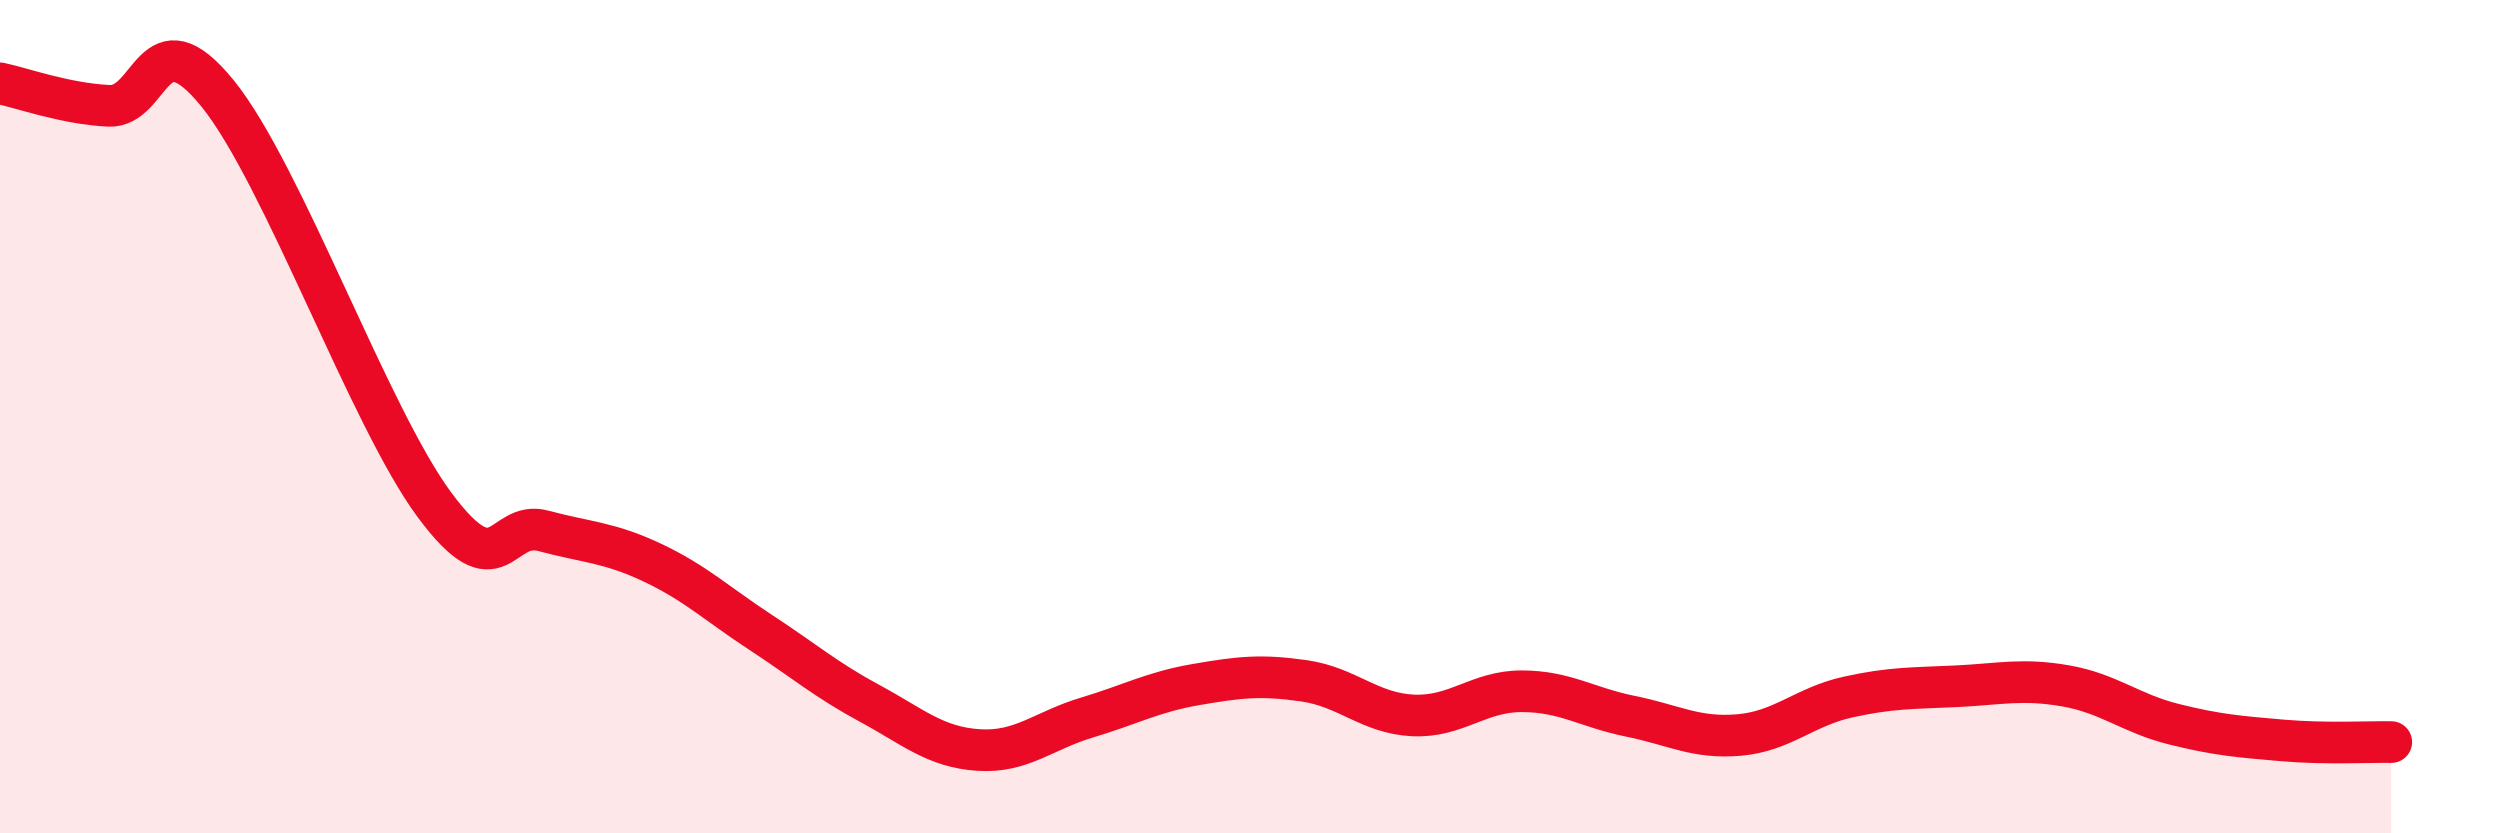 
    <svg width="60" height="20" viewBox="0 0 60 20" xmlns="http://www.w3.org/2000/svg">
      <path
        d="M 0,2 C 0.52,2.11 1.57,2.49 2.61,2.54 C 3.65,2.59 3.66,0.32 5.22,2.24 C 6.78,4.16 8.87,10.02 10.43,12.12 C 11.99,14.22 12,12.46 13.04,12.74 C 14.08,13.02 14.61,13.01 15.65,13.5 C 16.69,13.99 17.22,14.5 18.26,15.18 C 19.3,15.86 19.83,16.32 20.87,16.88 C 21.91,17.44 22.44,17.93 23.48,18 C 24.52,18.07 25.05,17.53 26.09,17.22 C 27.13,16.91 27.66,16.61 28.7,16.43 C 29.74,16.25 30.26,16.19 31.3,16.34 C 32.34,16.49 32.87,17.12 33.91,17.17 C 34.95,17.22 35.48,16.59 36.52,16.59 C 37.56,16.59 38.09,16.98 39.13,17.19 C 40.17,17.4 40.7,17.73 41.74,17.64 C 42.78,17.55 43.31,16.96 44.35,16.73 C 45.39,16.5 45.92,16.52 46.96,16.47 C 48,16.42 48.53,16.28 49.57,16.46 C 50.61,16.64 51.13,17.12 52.17,17.38 C 53.21,17.64 53.74,17.68 54.78,17.77 C 55.82,17.86 56.87,17.8 57.39,17.81L57.39 20L0 20Z"
        fill="#EB0A25"
        opacity="0.1"
        stroke-linecap="round"
        stroke-linejoin="round"
      />
      <path
        d="M 0,2 C 0.52,2.11 1.57,2.49 2.61,2.54 C 3.65,2.59 3.66,0.32 5.22,2.24 C 6.78,4.16 8.87,10.02 10.43,12.12 C 11.99,14.22 12,12.46 13.04,12.74 C 14.08,13.02 14.61,13.01 15.65,13.5 C 16.69,13.99 17.22,14.5 18.26,15.18 C 19.3,15.86 19.83,16.32 20.87,16.88 C 21.91,17.44 22.44,17.93 23.48,18 C 24.52,18.07 25.05,17.53 26.09,17.22 C 27.13,16.91 27.66,16.61 28.7,16.43 C 29.74,16.25 30.26,16.19 31.3,16.34 C 32.34,16.49 32.87,17.12 33.91,17.17 C 34.95,17.22 35.48,16.59 36.52,16.59 C 37.56,16.59 38.09,16.98 39.13,17.19 C 40.17,17.4 40.7,17.73 41.74,17.64 C 42.78,17.55 43.31,16.96 44.35,16.73 C 45.39,16.5 45.92,16.52 46.96,16.47 C 48,16.42 48.53,16.28 49.57,16.46 C 50.61,16.64 51.13,17.12 52.17,17.38 C 53.21,17.64 53.74,17.68 54.78,17.77 C 55.82,17.86 56.87,17.8 57.39,17.81"
        stroke="#EB0A25"
        stroke-width="1"
        fill="none"
        stroke-linecap="round"
        stroke-linejoin="round"
      />
    </svg>
  